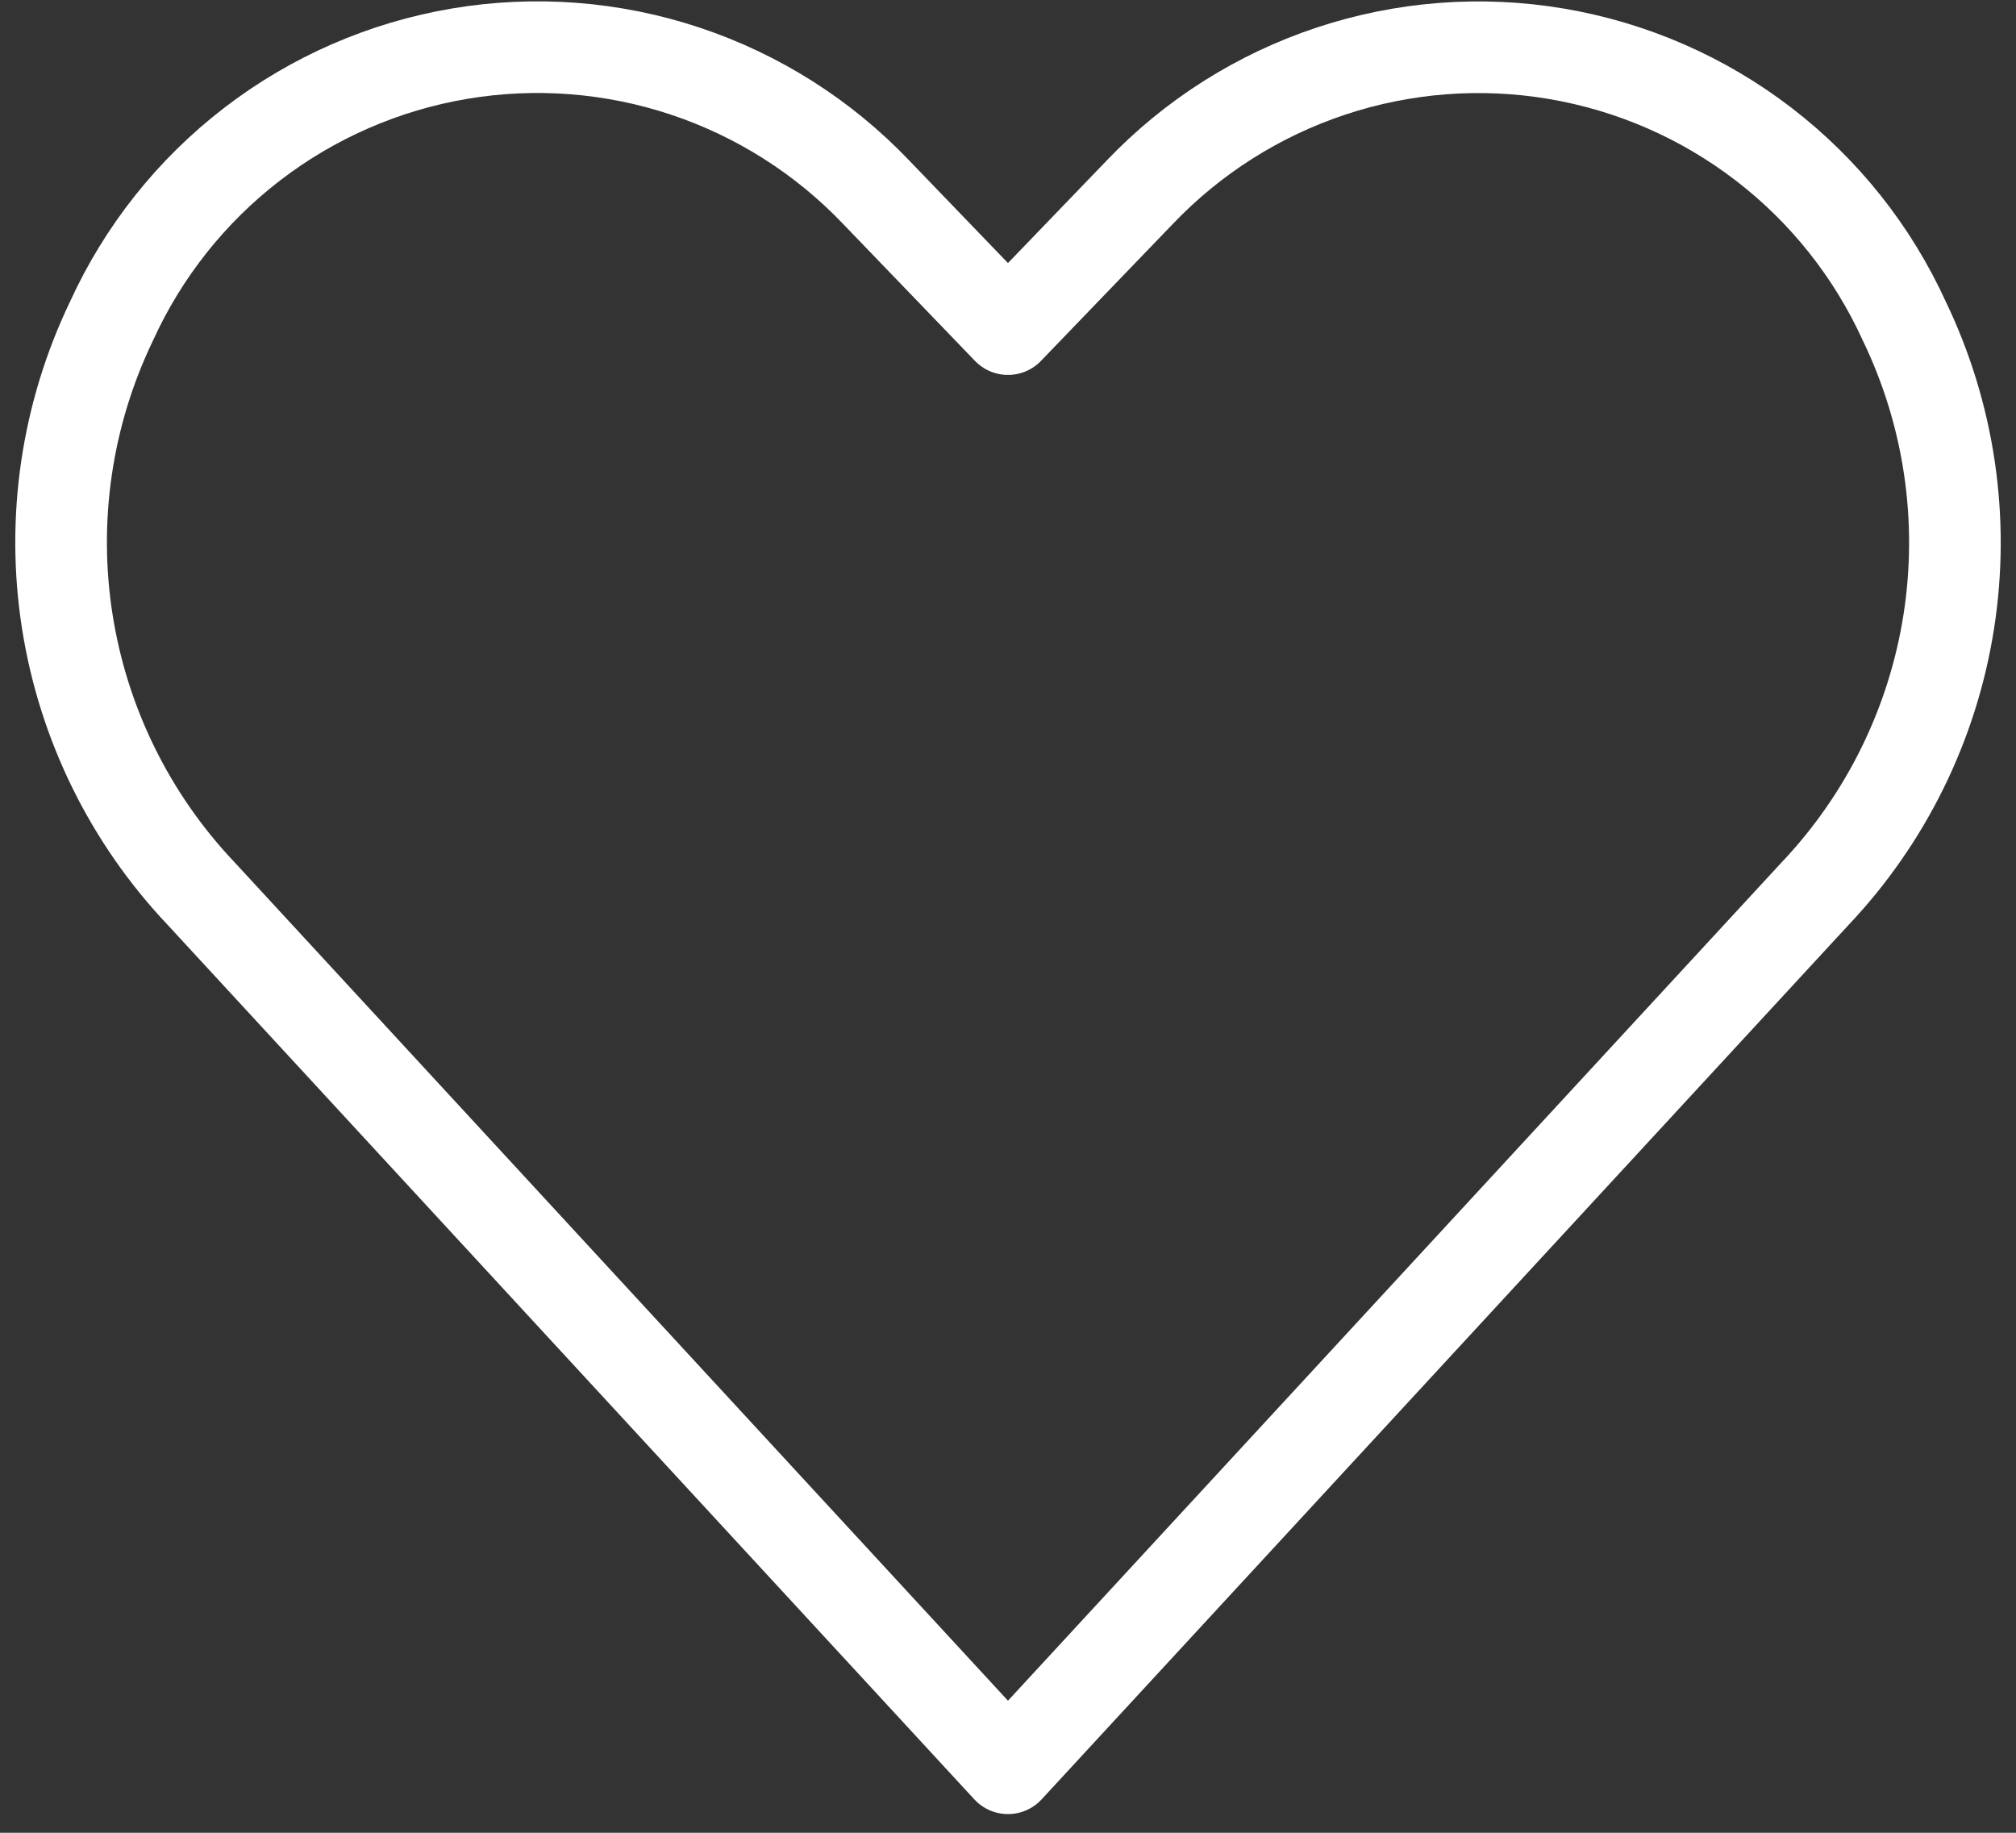 <svg width="66" height="60" viewBox="0 0 66 60" fill="none" xmlns="http://www.w3.org/2000/svg">
<rect x="0" y="0" width="66" height="60" fill="#333333" stroke="none"/>
<path d="M32.999 57.888L6.578 29.247C4.25 26.789 2.724 23.681 2.201 20.336C1.678 16.991 2.183 13.566 3.649 10.515C4.688 8.235 6.27 6.244 8.257 4.717C10.244 3.19 12.575 2.174 15.046 1.757C17.517 1.341 20.052 1.536 22.43 2.327C24.807 3.118 26.955 4.479 28.684 6.293L32.999 10.774L37.314 6.293C39.043 4.48 41.191 3.119 43.568 2.329C45.945 1.539 48.48 1.343 50.95 1.76C53.42 2.177 55.751 3.193 57.737 4.719C59.724 6.245 61.306 8.235 62.345 10.515C63.815 13.568 64.323 16.996 63.8 20.345C63.277 23.693 61.748 26.803 59.416 29.263L32.999 57.888Z" stroke="white" stroke-width="3" stroke-linecap="round" stroke-linejoin="round"/>
</svg>
